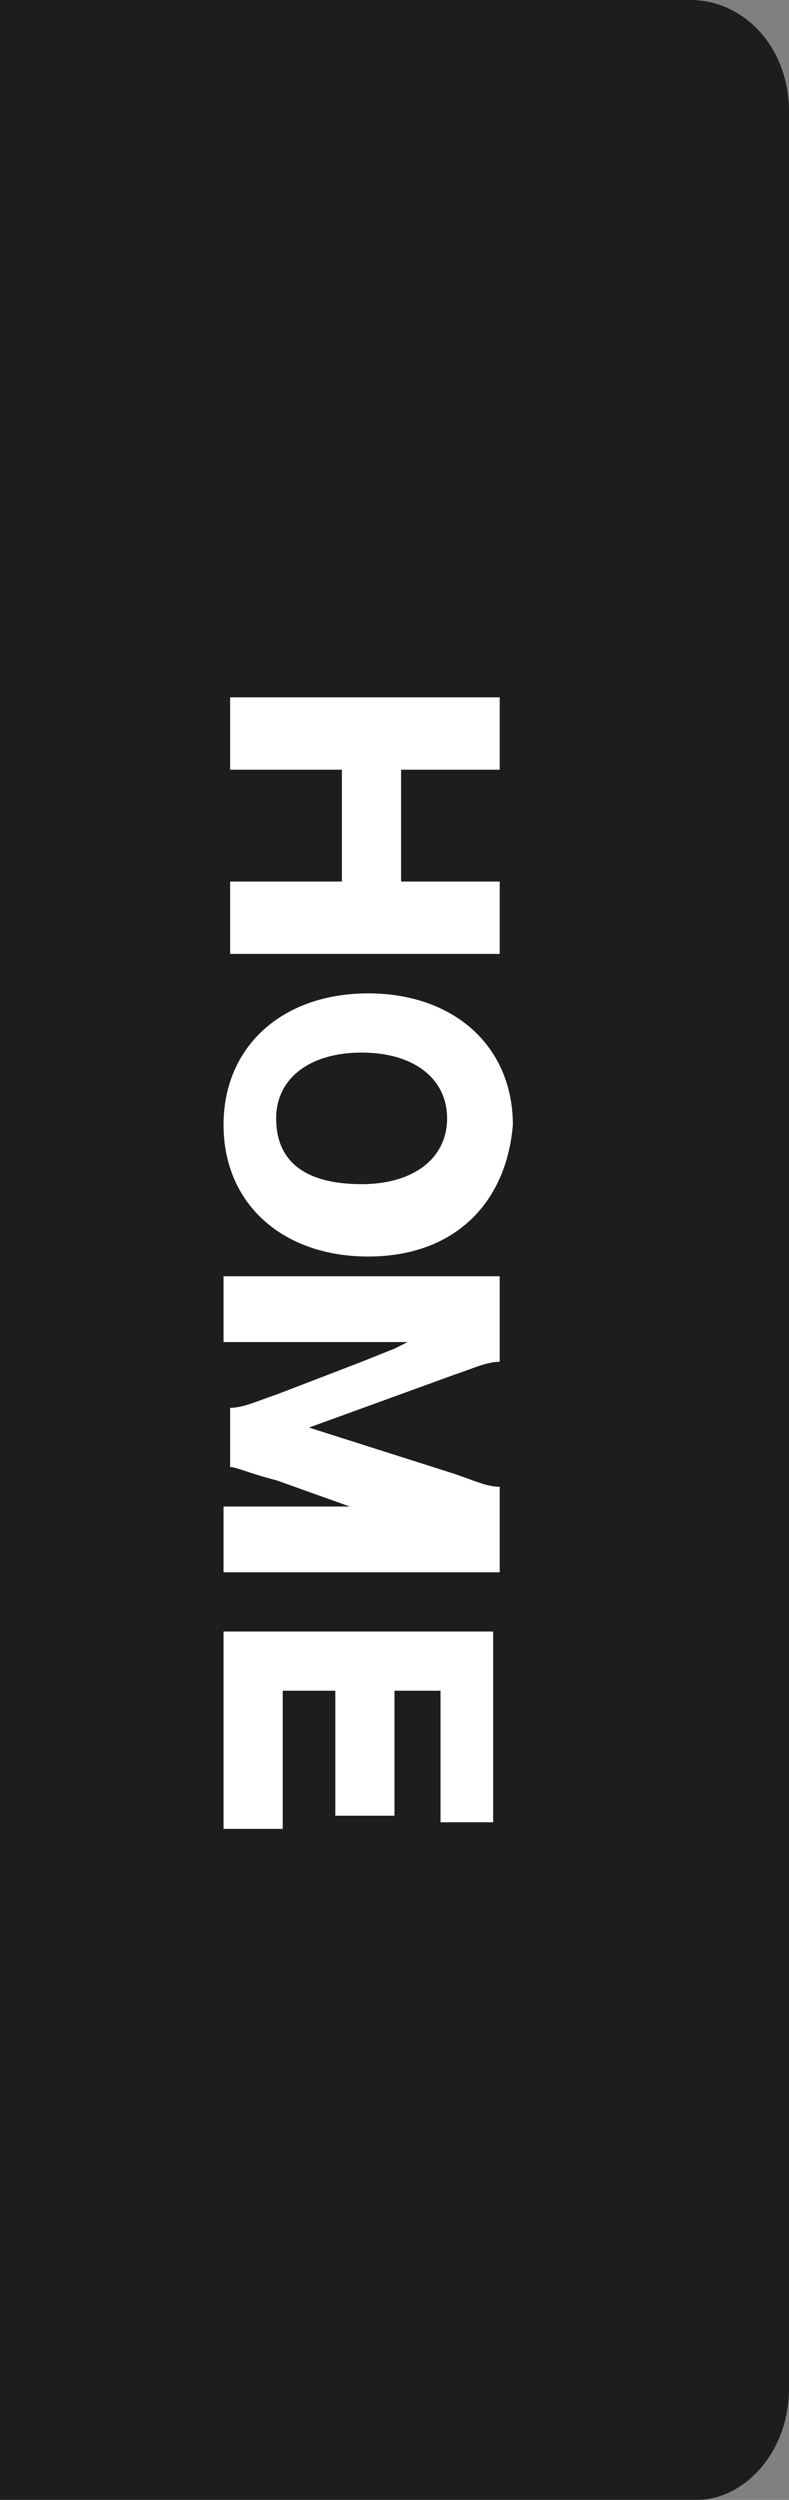 <?xml version="1.0" encoding="utf-8"?>
<!-- Generator: Adobe Illustrator 25.4.1, SVG Export Plug-In . SVG Version: 6.00 Build 0)  -->
<svg version="1.1" id="レイヤー_1" xmlns="http://www.w3.org/2000/svg" xmlns:xlink="http://www.w3.org/1999/xlink" x="0px"
	 y="0px" viewBox="0 0 12 38" style="enable-background:new 0 0 12 38;" xml:space="preserve">
<rect x="0" y="0" width="12" height="38" fill="#808080" stroke="none"/>
<style type="text/css">
	.st0{opacity:0.77;}
	.st1{enable-background:new    ;}
	.st2{fill:#FFFFFF;}
</style>
<g class="st0">
	<path d="M12,36.3V1.7c0-1-0.7-1.7-1.5-1.7H9.3H4.2H0v38h4.2h5.1h1.3C11.3,38,12,37.3,12,36.3z"/>
</g>
<g class="st1">
	<path class="st2" d="M7.6,14.5c-0.2,0-0.4,0-0.7,0H4.2c-0.3,0-0.5,0-0.7,0v-1.1c0.2,0,0.4,0,0.7,0h1v-1.7h-1c-0.3,0-0.5,0-0.7,0
		v-1.1c0.2,0,0.4,0,0.7,0h2.7c0.3,0,0.5,0,0.7,0v1.1c-0.2,0-0.4,0-0.7,0H6.1v1.7h0.8c0.3,0,0.5,0,0.7,0V14.5z"/>
	<path class="st2" d="M5.6,19.1c-1.3,0-2.2-0.8-2.2-2c0-1.2,0.9-2,2.2-2c1.3,0,2.2,0.8,2.2,2C7.7,18.3,6.9,19.1,5.6,19.1z M5.5,18
		c0.8,0,1.3-0.4,1.3-1c0-0.6-0.5-1-1.3-1c-0.8,0-1.3,0.4-1.3,1C4.2,17.7,4.7,18,5.5,18z"/>
	<path class="st2" d="M3.5,21.4c0.2,0,0.4-0.1,0.7-0.2l1.3-0.5c0,0,0.5-0.2,0.5-0.2c0.2-0.1,0.2-0.1,0.2-0.1c-0.3,0-0.7,0-1,0H4.2
		c-0.3,0-0.6,0-0.8,0v-1c0.2,0,0.4,0,0.8,0h2.6c0.3,0,0.6,0,0.8,0v1.3c-0.2,0-0.4,0.1-0.7,0.2l-2.2,0.8l2.2,0.7
		c0.3,0.1,0.5,0.2,0.7,0.2v1.3c-0.2,0-0.4,0-0.8,0H4.2c-0.4,0-0.6,0-0.8,0v-1c0.2,0,0.4,0,0.8,0h1.1c0.1,0,0.5,0,0.7,0
		c0.3,0,0.3,0,0.3,0C5.9,23.1,5.7,23,5.6,23l-1.4-0.5c-0.4-0.1-0.6-0.2-0.7-0.2V21.4z"/>
	<path class="st2" d="M3.4,27.9c0-0.2,0-0.4,0-0.8v-1.6c0-0.4,0-0.5,0-0.7c0.2,0,0.4,0,0.7,0h2.7c0.3,0,0.5,0,0.7,0
		c0,0.2,0,0.3,0,0.7V27c0,0.3,0,0.5,0,0.7H6.7c0-0.2,0-0.4,0-0.7v-1.3H6v1.1c0,0.3,0,0.5,0,0.8H5.1c0-0.2,0-0.4,0-0.8v-1.1H4.3V27
		c0,0.4,0,0.6,0,0.8H3.4z"/>
</g>
</svg>
